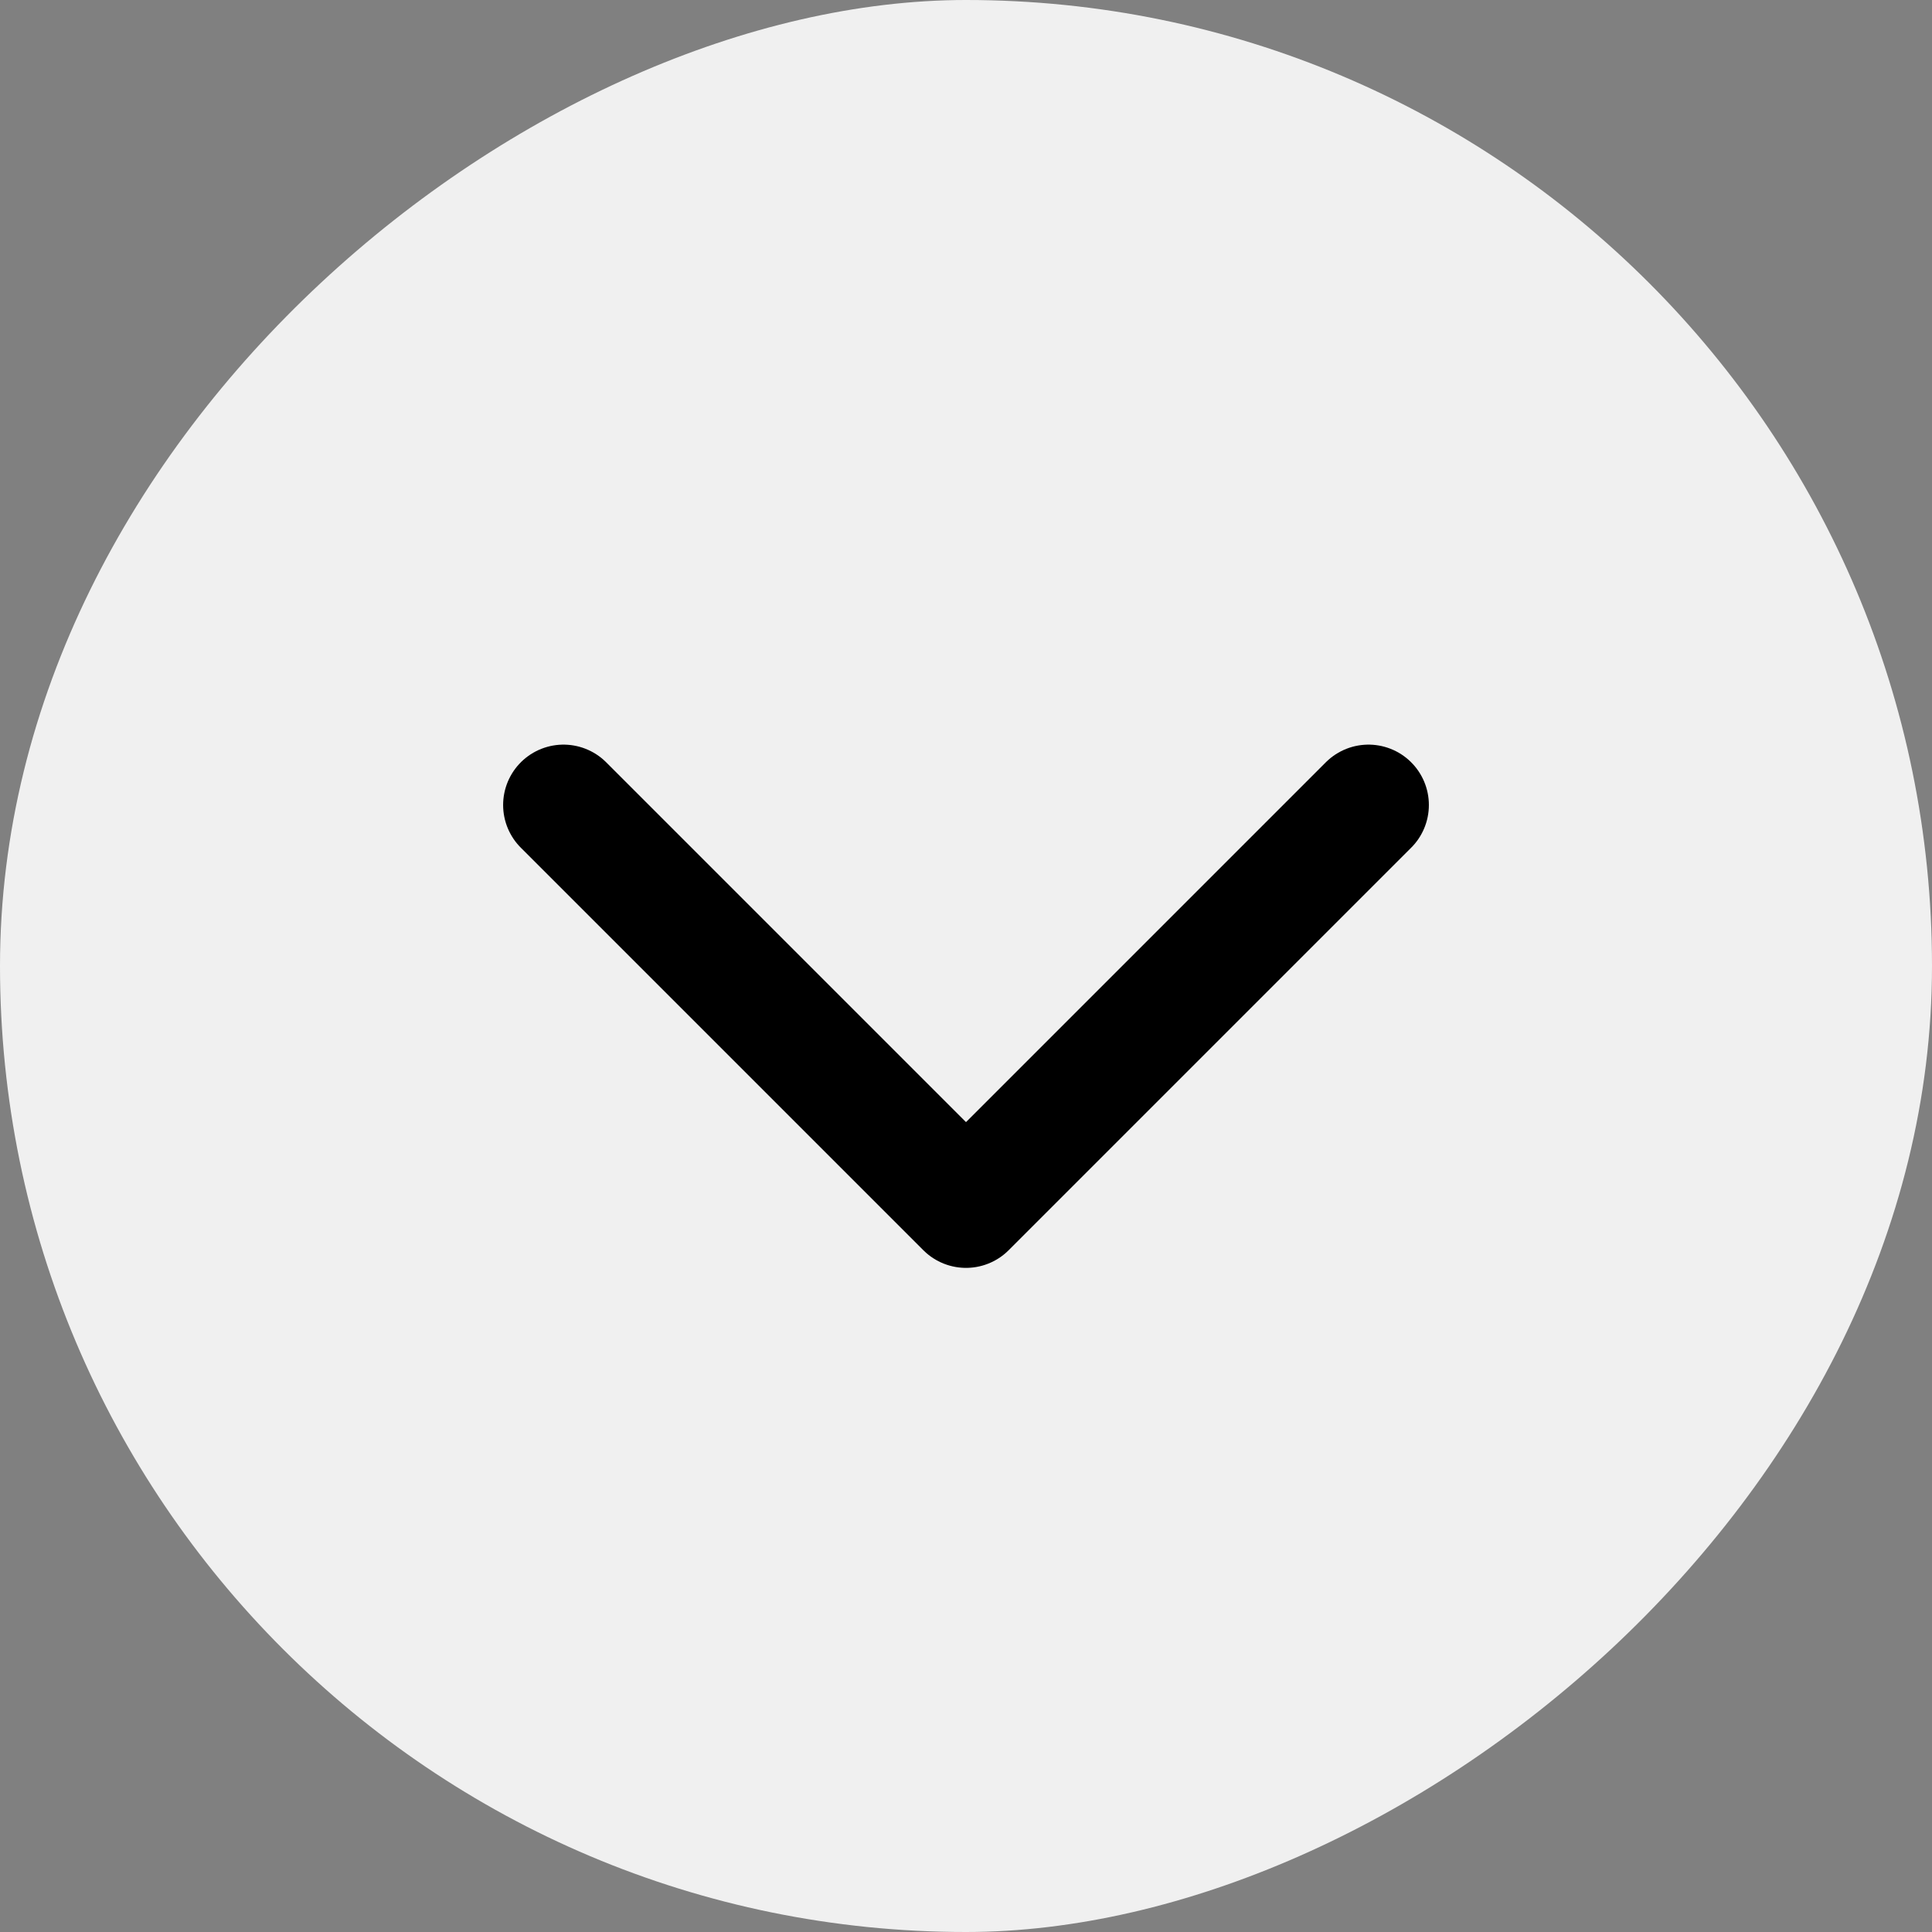 <?xml version="1.0" encoding="UTF-8"?> <svg xmlns="http://www.w3.org/2000/svg" width="24" height="24" viewBox="0 0 24 24" fill="none"><rect x="0" y="0" width="24" height="24" fill="#808080" stroke="none"/><rect y="24" width="24" height="24" rx="12" transform="rotate(-90 0 24)" fill="#F0F0F0"></rect><path d="M17 10L12 15L7 10" stroke="black" stroke-width="1.5" stroke-linecap="round" stroke-linejoin="round"></path></svg> 